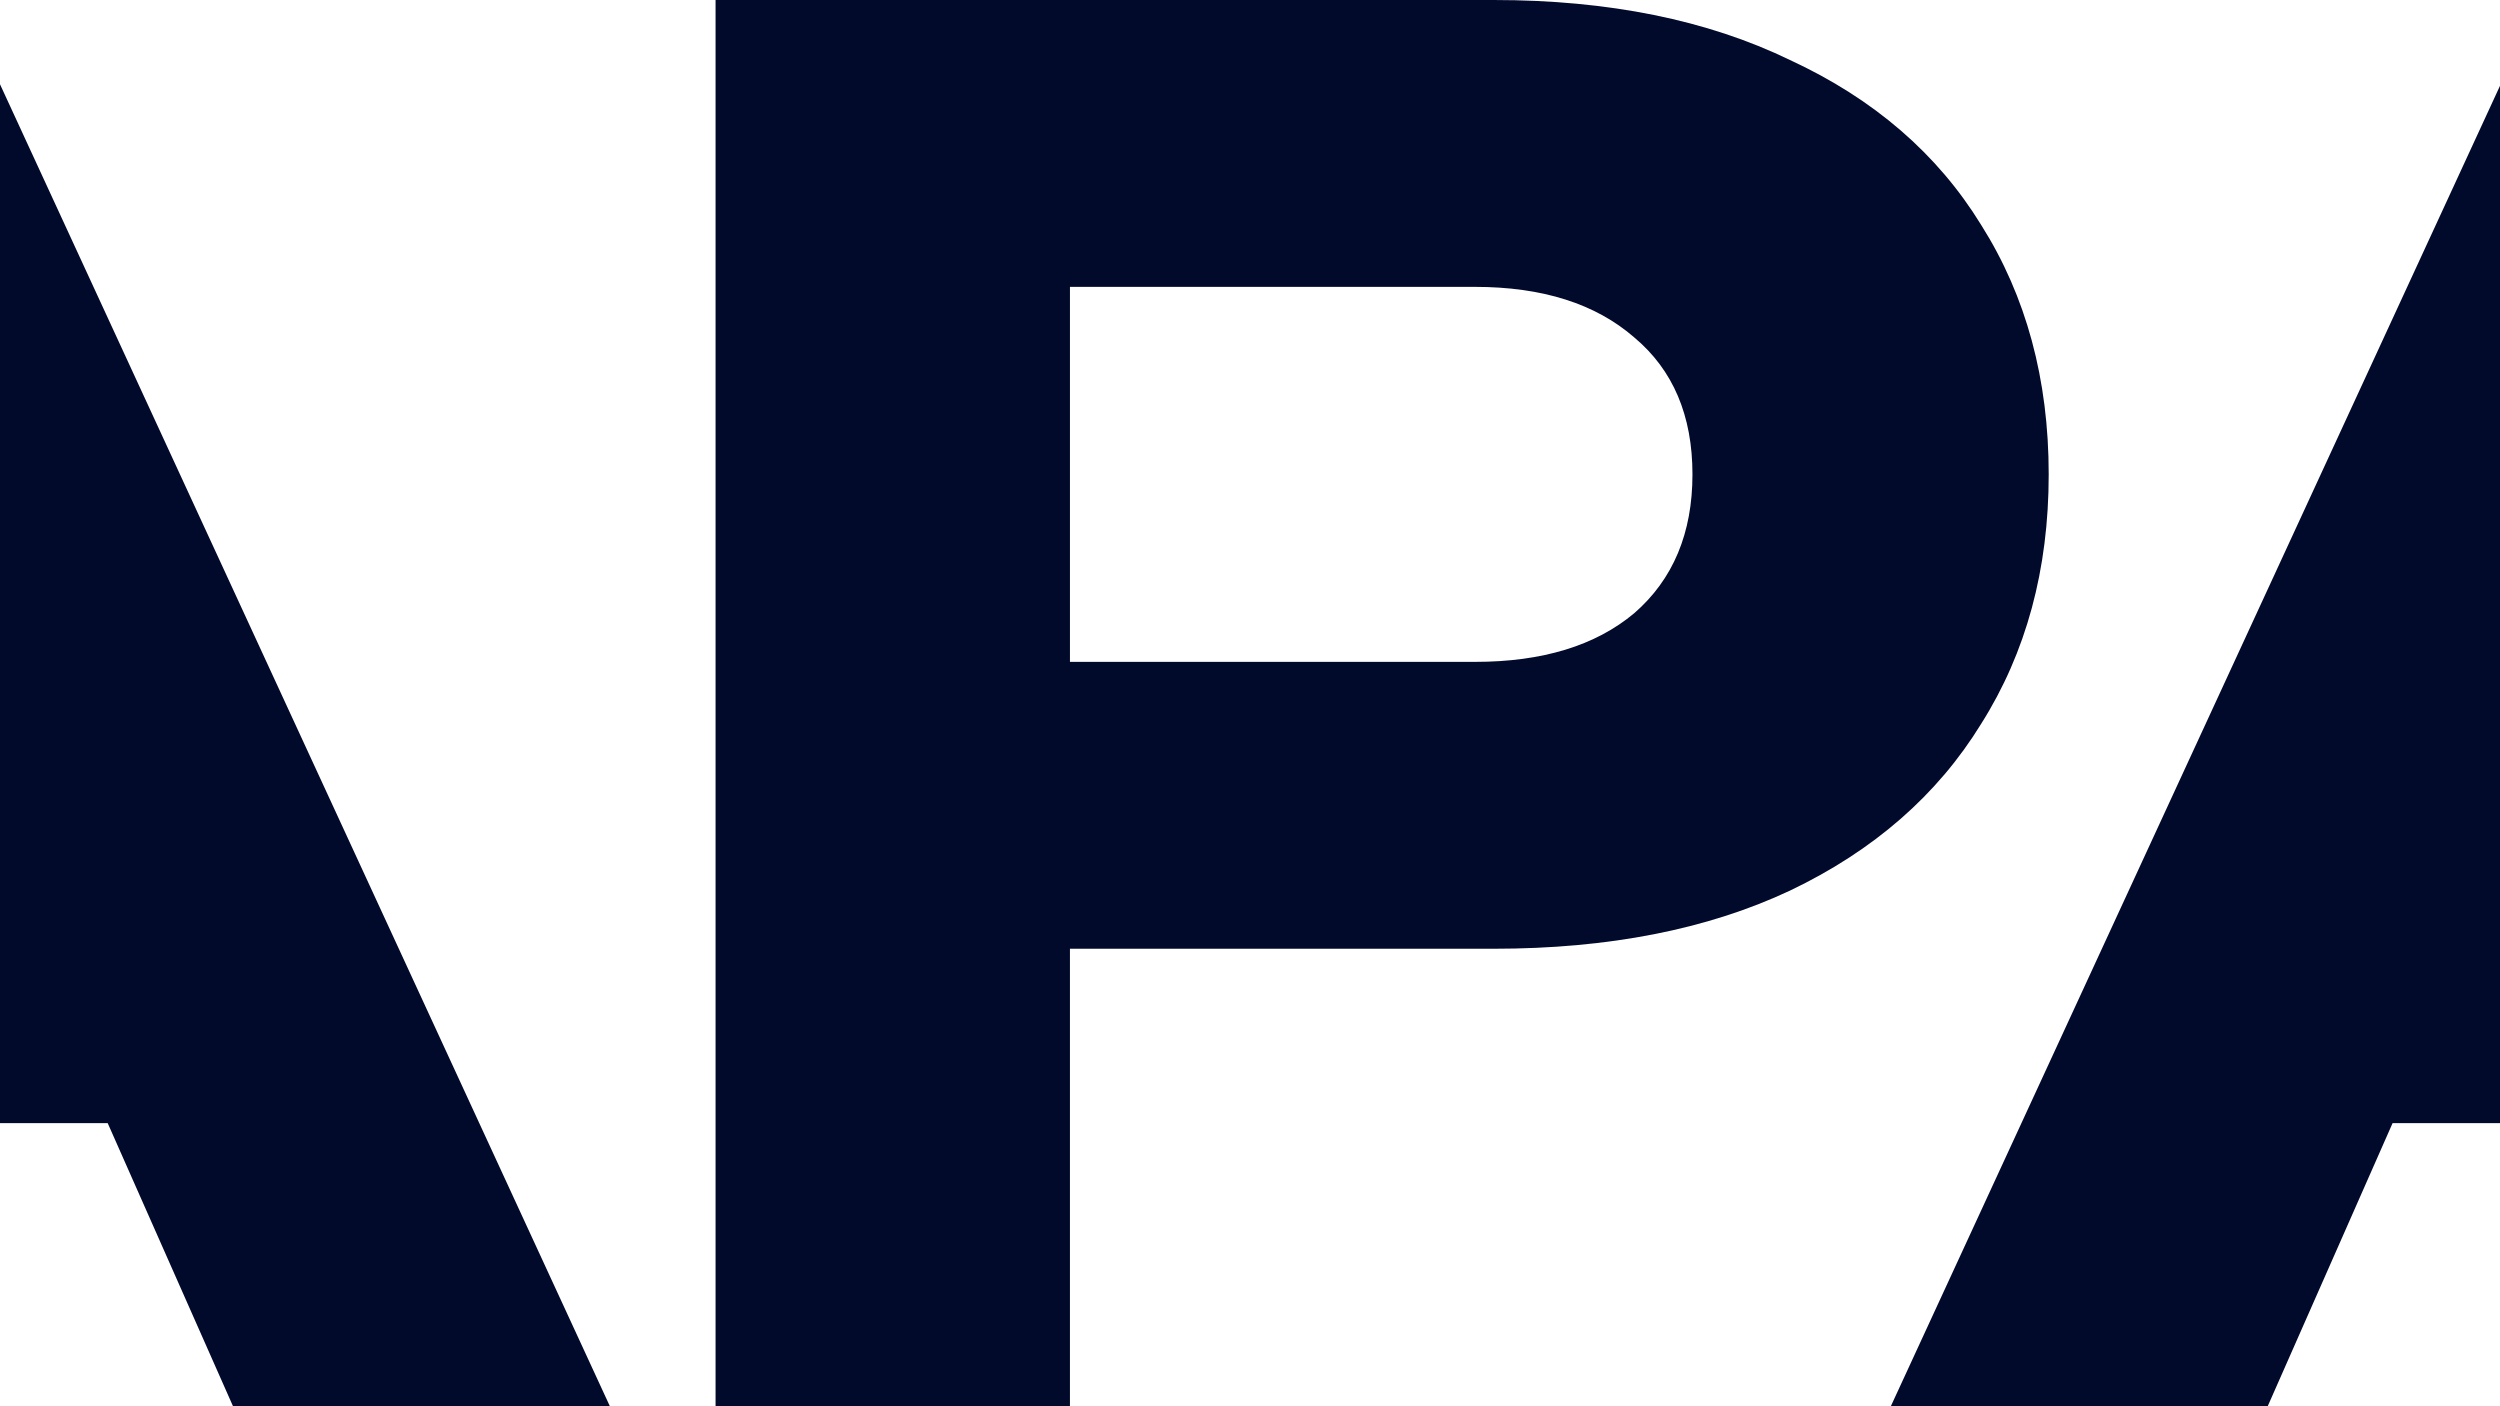 <svg width="1920" height="1080" viewBox="0 0 1920 1080" fill="none" xmlns="http://www.w3.org/2000/svg">
<path fill-rule="evenodd" clip-rule="evenodd" d="M2126.63 0H1950.4L1452.15 1080H1741.59L1837.51 862.56H2126.63V643.678H1934.07L2126.14 208.264L2126.63 209.353V0ZM82.708 862.56H-207V643.679H-14.176L-206.901 208.264L-207 208.488V0H-29.849L468.393 1080H178.952L82.708 862.56ZM1147.16 0C1235.48 0 1311.32 15.36 1374.68 46.08C1439 75.84 1487.96 118.08 1521.56 172.8C1556.12 227.52 1573.4 291.36 1573.4 364.32C1573.4 437.28 1556.12 501.12 1521.56 555.84C1487.96 610.56 1439 653.28 1374.68 684C1311.32 713.76 1235.48 728.64 1147.16 728.64H821.716V1080H549.555V0H1147.16ZM1132.77 508.318H821.724V220.318H1132.77C1184.61 220.318 1225.41 233.278 1255.17 259.198C1284.93 284.158 1299.81 319.198 1299.81 364.318C1299.81 409.438 1284.93 444.958 1255.17 470.878C1225.41 495.838 1184.61 508.318 1132.77 508.318Z" fill="#020A2C"/>
</svg>
